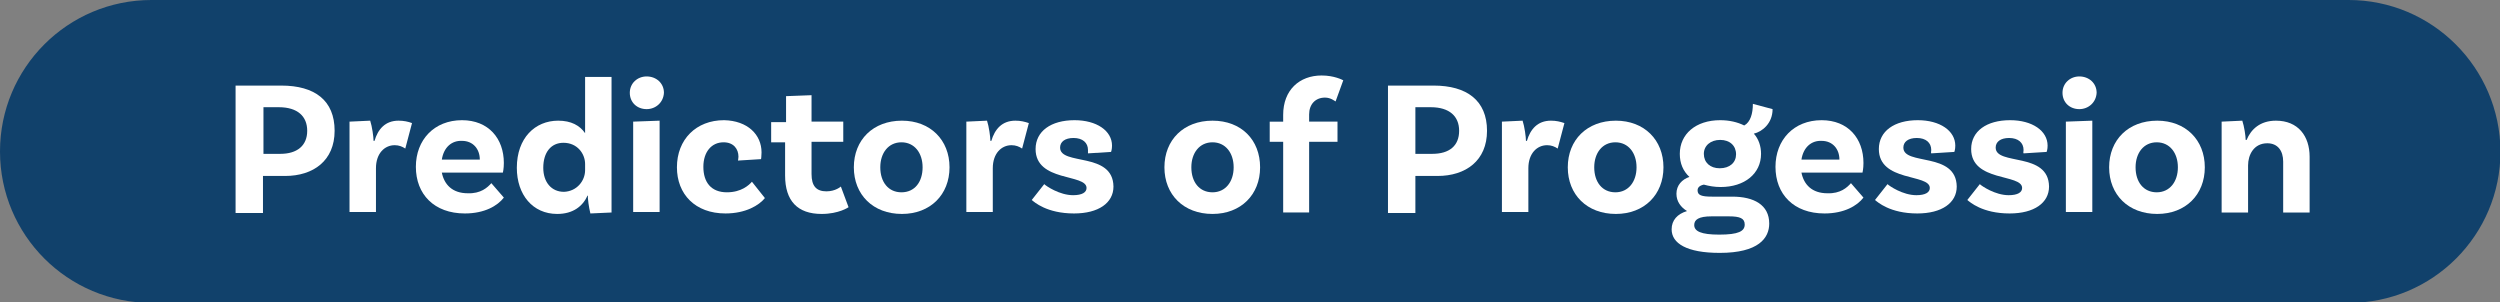 <!-- Generator: Adobe Illustrator 22.1.0, SVG Export Plug-In  -->
<svg version="1.1"
	 xmlns="http://www.w3.org/2000/svg" xmlns:xlink="http://www.w3.org/1999/xlink" xmlns:a="http://ns.adobe.com/AdobeSVGViewerExtensions/3.0/"
	 x="0px" y="0px" width="520px" height="62.9px" viewBox="0 0 520 62.9" style="enable-background:new 0 0 520 62.9;"
	 xml:space="preserve">
<rect x="0" y="0" width="520" height="62.9" fill="#808080" stroke="none"/>
<style type="text/css">
	.st0{fill:#11416B;}
	.st1{fill:#FFFFFF;}
</style>
<defs>
</defs>
<g>
	<path class="st0" d="M488.5,0L31.5,0C14.1,0,0,14.1,0,31.5v0c0,17.4,14.1,31.5,31.5,31.5h457.1c17.4,0,31.5-14.1,31.5-31.5v0
		C520,14.1,505.9,0,488.5,0z"/>
	<g>
		<g>
			<path class="st1" d="M69.6,27.2c0,6.2-4.4,9.4-10.3,9.4h-4.6v7.7h-5.7V17.8h9.5C65.5,17.8,69.6,20.9,69.6,27.2z M63.9,27.2
				c0-3-2-4.9-5.9-4.9h-3.2V32h3.5C61.8,32,63.9,30.3,63.9,27.2z"/>
			<path class="st1" d="M85.7,25.6l-1.4,5.3c-0.6-0.4-1.3-0.7-2.2-0.7c-2.1,0-3.9,1.7-3.9,4.8v9.1h-5.5V25.3l4.3-0.2
				c0.4,1.2,0.7,3.4,0.7,4.2h0.2c0.7-2.4,2.2-4.2,5-4.2C84,25.1,84.9,25.3,85.7,25.6z"/>
			<path class="st1" d="M102.2,38.1l2.6,3c-1.3,1.7-4,3.3-8.1,3.3c-6.4,0-10.2-4-10.2-9.7c0-5.6,3.8-9.7,9.6-9.7
				c5.5,0,8.7,3.8,8.7,8.9c0,1.2-0.2,2-0.2,2H91.9c0.5,2.5,2.2,4.3,5.4,4.3C100,40.3,101.4,39,102.2,38.1z M91.9,33.2h7.9
				c0-2.2-1.4-3.9-3.7-3.9C94,29.2,92.3,30.6,91.9,33.2z"/>
			<path class="st1" d="M127.2,16v28.2l-4.4,0.2c-0.3-1.2-0.6-3.2-0.5-3.7h-0.1c-1,2.2-3,3.8-6.3,3.8c-5.1,0-8.4-4-8.4-9.6
				c0-6.2,3.8-9.8,8.6-9.8c2.7,0,4.5,1,5.6,2.6V16H127.2z M121.7,35.4v-1.3c0-2.1-1.6-4.4-4.5-4.4c-2.6,0-4.2,2-4.2,5.2
				c0,3,1.7,5,4.3,5C120,39.8,121.7,37.6,121.7,35.4z"/>
			<path class="st1" d="M134.5,22.7c-2,0-3.5-1.4-3.5-3.4c0-2,1.6-3.4,3.5-3.4c2,0,3.6,1.4,3.6,3.4C138,21.3,136.4,22.7,134.5,22.7z
				 M131.7,25.3l5.5-0.2v19h-5.5V25.3z"/>
			<path class="st1" d="M158.4,31.7c0,0.8-0.1,1.4-0.1,1.4l-4.8,0.3c0-0.1,0.1-0.4,0.1-0.8c0-1.6-1-3-3.1-3c-2.5,0-4.2,2-4.2,5.1
				c0,3.2,1.6,5.3,4.9,5.3c3,0,4.6-1.5,5.2-2.2l2.7,3.4c-1.2,1.5-4,3.2-8.2,3.2c-6.3,0-10.1-4-10.1-9.6c0-5.8,4-9.8,9.8-9.8
				C155.5,25.1,158.4,28,158.4,31.7z"/>
			<path class="st1" d="M176.5,43.1c0,0-2,1.4-5.6,1.4c-5,0-7.6-2.7-7.6-8v-6.9h-2.9v-4.2h3.1V20l5.3-0.2v5.5h6.6v4.2h-6.6v6.7
				c0,2.5,1,3.6,3.1,3.6c1.9,0,3-1,3-1L176.5,43.1z"/>
			<path class="st1" d="M197.5,34.8c0,5.7-4,9.7-9.9,9.7c-6,0-10-4-10-9.7c0-5.7,4-9.7,10-9.7C193.5,25.1,197.5,29.1,197.5,34.8z
				 M191.9,34.8c0-3-1.7-5.2-4.4-5.2c-2.7,0-4.4,2.2-4.4,5.2c0,3.1,1.7,5.2,4.4,5.2C190.3,40,191.9,37.8,191.9,34.8z"/>
			<path class="st1" d="M214,25.6l-1.4,5.3c-0.6-0.4-1.3-0.7-2.2-0.7c-2.1,0-3.9,1.7-3.9,4.8v9.1H201V25.3l4.3-0.2
				c0.4,1.2,0.7,3.4,0.7,4.2h0.2c0.7-2.4,2.2-4.2,5-4.2C212.3,25.1,213.1,25.3,214,25.6z"/>
			<path class="st1" d="M226.3,31.2c0-1.5-1.1-2.5-3-2.5c-1.8,0-2.8,0.8-2.8,2c0,3.8,11,0.8,11.1,8.1c0,3.4-3.1,5.6-8.2,5.6
				c-5.7,0-8.3-2.4-8.8-2.8l2.6-3.3c0.4,0.4,3.2,2.3,6,2.3c1.9,0,2.8-0.6,2.8-1.5c0-3-10.6-1.2-10.6-8.1c0-3.7,3.2-6,8.1-6
				c4.6,0,7.8,2.2,7.8,5.3c0,0.8-0.2,1.3-0.2,1.3l-4.8,0.3C226.3,31.8,226.3,31.5,226.3,31.2z"/>
			<path class="st1" d="M262.1,34.8c0,5.7-4,9.7-9.9,9.7c-6,0-10-4-10-9.7c0-5.7,4-9.7,10-9.7C258.2,25.1,262.1,29.1,262.1,34.8z
				 M256.6,34.8c0-3-1.7-5.2-4.4-5.2c-2.7,0-4.4,2.2-4.4,5.2c0,3.1,1.7,5.2,4.4,5.2C254.9,40,256.6,37.8,256.6,34.8z"/>
			<path class="st1" d="M272.3,25.3h5.9v4.2h-5.9v14.7h-5.4V29.5h-2.8v-4.2h2.8v-1.4c0-5.2,3.4-8.2,8-8.2c2.6,0,4.3,0.9,4.5,1
				l-1.6,4.4c-0.2-0.1-1-0.8-2.2-0.8c-2,0-3.3,1.4-3.3,3.5V25.3z"/>
			<path class="st1" d="M309.3,27.2c0,6.2-4.4,9.4-10.3,9.4h-4.6v7.7h-5.7V17.8h9.5C305.1,17.8,309.3,20.9,309.3,27.2z M303.5,27.2
				c0-3-2-4.9-5.9-4.9h-3.2V32h3.5C301.5,32,303.5,30.3,303.5,27.2z"/>
			<path class="st1" d="M325.4,25.6l-1.4,5.3c-0.6-0.4-1.3-0.7-2.2-0.7c-2.1,0-3.9,1.7-3.9,4.8v9.1h-5.5V25.3l4.3-0.2
				c0.4,1.2,0.7,3.4,0.7,4.2h0.2c0.7-2.4,2.2-4.2,5-4.2C323.7,25.1,324.5,25.3,325.4,25.6z"/>
			<path class="st1" d="M346,34.8c0,5.7-4,9.7-9.9,9.7c-6,0-10-4-10-9.7c0-5.7,4-9.7,10-9.7C342,25.1,346,29.1,346,34.8z
				 M340.4,34.8c0-3-1.7-5.2-4.4-5.2c-2.7,0-4.4,2.2-4.4,5.2c0,3.1,1.7,5.2,4.4,5.2C338.7,40,340.4,37.8,340.4,34.8z"/>
			<path class="st1" d="M368,46.5c0,3-2.2,6.1-10.3,6.1c-6.9,0-10-2-10-4.9c0-1.9,1.2-3.2,3.2-3.8c-1.3-0.8-2.2-2-2.2-3.6
				c0-1.8,1.2-3,2.7-3.5c-1.3-1.2-2-2.8-2-4.8c0-4.1,3.3-7,8.4-7c1.9,0,3.6,0.4,5,1.1c1.3-0.7,1.8-2.5,1.8-4.5l4.1,1.1
				c0,3-2.2,4.7-3.9,5.1c1,1.1,1.5,2.6,1.5,4.2c0,4.1-3.4,6.9-8.4,6.9c-1.3,0-2.4-0.2-3.5-0.5c-0.9,0.2-1.3,0.6-1.3,1.2
				c0,1,0.8,1.3,3,1.3h4.2C364.8,40.9,368,42.6,368,46.5z M362.9,46.7c0-1.3-1-1.7-3.3-1.7h-3.6c-2.7,0-3.6,0.7-3.6,1.8
				c0,1.3,1.4,2,5.2,2C361.6,48.8,362.9,48.1,362.9,46.7z M357.7,35c2.1,0,3.4-1.2,3.4-2.9c0-1.8-1.3-3-3.3-3c-2,0-3.4,1.2-3.4,2.9
				C354.4,33.8,355.7,35,357.7,35z"/>
			<path class="st1" d="M385,38.1l2.6,3c-1.3,1.7-4,3.3-8.1,3.3c-6.4,0-10.2-4-10.2-9.7c0-5.6,3.8-9.7,9.6-9.7
				c5.5,0,8.7,3.8,8.7,8.9c0,1.2-0.2,2-0.2,2h-12.7c0.5,2.5,2.2,4.3,5.4,4.3C382.8,40.3,384.2,39,385,38.1z M374.7,33.2h7.9
				c0-2.2-1.4-3.9-3.7-3.9C376.8,29.2,375.1,30.6,374.7,33.2z"/>
			<path class="st1" d="M401.7,31.2c0-1.5-1.1-2.5-3-2.5c-1.8,0-2.8,0.8-2.8,2c0,3.8,11,0.8,11.1,8.1c0,3.4-3.1,5.6-8.2,5.6
				c-5.7,0-8.3-2.4-8.8-2.8l2.6-3.3c0.4,0.4,3.2,2.3,6,2.3c1.9,0,2.8-0.6,2.8-1.5c0-3-10.6-1.2-10.6-8.1c0-3.7,3.2-6,8.1-6
				c4.6,0,7.8,2.2,7.8,5.3c0,0.8-0.2,1.3-0.2,1.3l-4.8,0.3C401.6,31.8,401.7,31.5,401.7,31.2z"/>
			<path class="st1" d="M420.9,31.2c0-1.5-1.1-2.5-3-2.5c-1.8,0-2.8,0.8-2.8,2c0,3.8,11,0.8,11.1,8.1c0,3.4-3.1,5.6-8.2,5.6
				c-5.7,0-8.3-2.4-8.8-2.8l2.6-3.3c0.4,0.4,3.2,2.3,6,2.3c1.9,0,2.8-0.6,2.8-1.5c0-3-10.6-1.2-10.6-8.1c0-3.7,3.2-6,8.1-6
				c4.6,0,7.8,2.2,7.8,5.3c0,0.8-0.2,1.3-0.2,1.3l-4.8,0.3C420.8,31.8,420.9,31.5,420.9,31.2z"/>
			<path class="st1" d="M432.5,22.7c-2,0-3.5-1.4-3.5-3.4c0-2,1.6-3.4,3.5-3.4c2,0,3.6,1.4,3.6,3.4C436,21.3,434.4,22.7,432.5,22.7z
				 M429.7,25.3l5.5-0.2v19h-5.5V25.3z"/>
			<path class="st1" d="M458.6,34.8c0,5.7-4,9.7-9.9,9.7c-6,0-10-4-10-9.7c0-5.7,4-9.7,10-9.7C454.6,25.1,458.6,29.1,458.6,34.8z
				 M453,34.8c0-3-1.7-5.2-4.4-5.2c-2.7,0-4.4,2.2-4.4,5.2c0,3.1,1.7,5.2,4.4,5.2C451.3,40,453,37.8,453,34.8z"/>
			<path class="st1" d="M480.4,32.6v11.6h-5.5V33.6c0-2.2-1.1-3.8-3.3-3.8c-2.8,0-4,2.4-4,4.6v9.8h-5.5V25.3l4.3-0.2
				c0.4,1.2,0.7,3.2,0.7,4h0.2c0.9-2.2,2.8-4,6.1-4C478,25.1,480.4,28.3,480.4,32.6z"/>
		</g>
	</g>
</g>
</svg>
